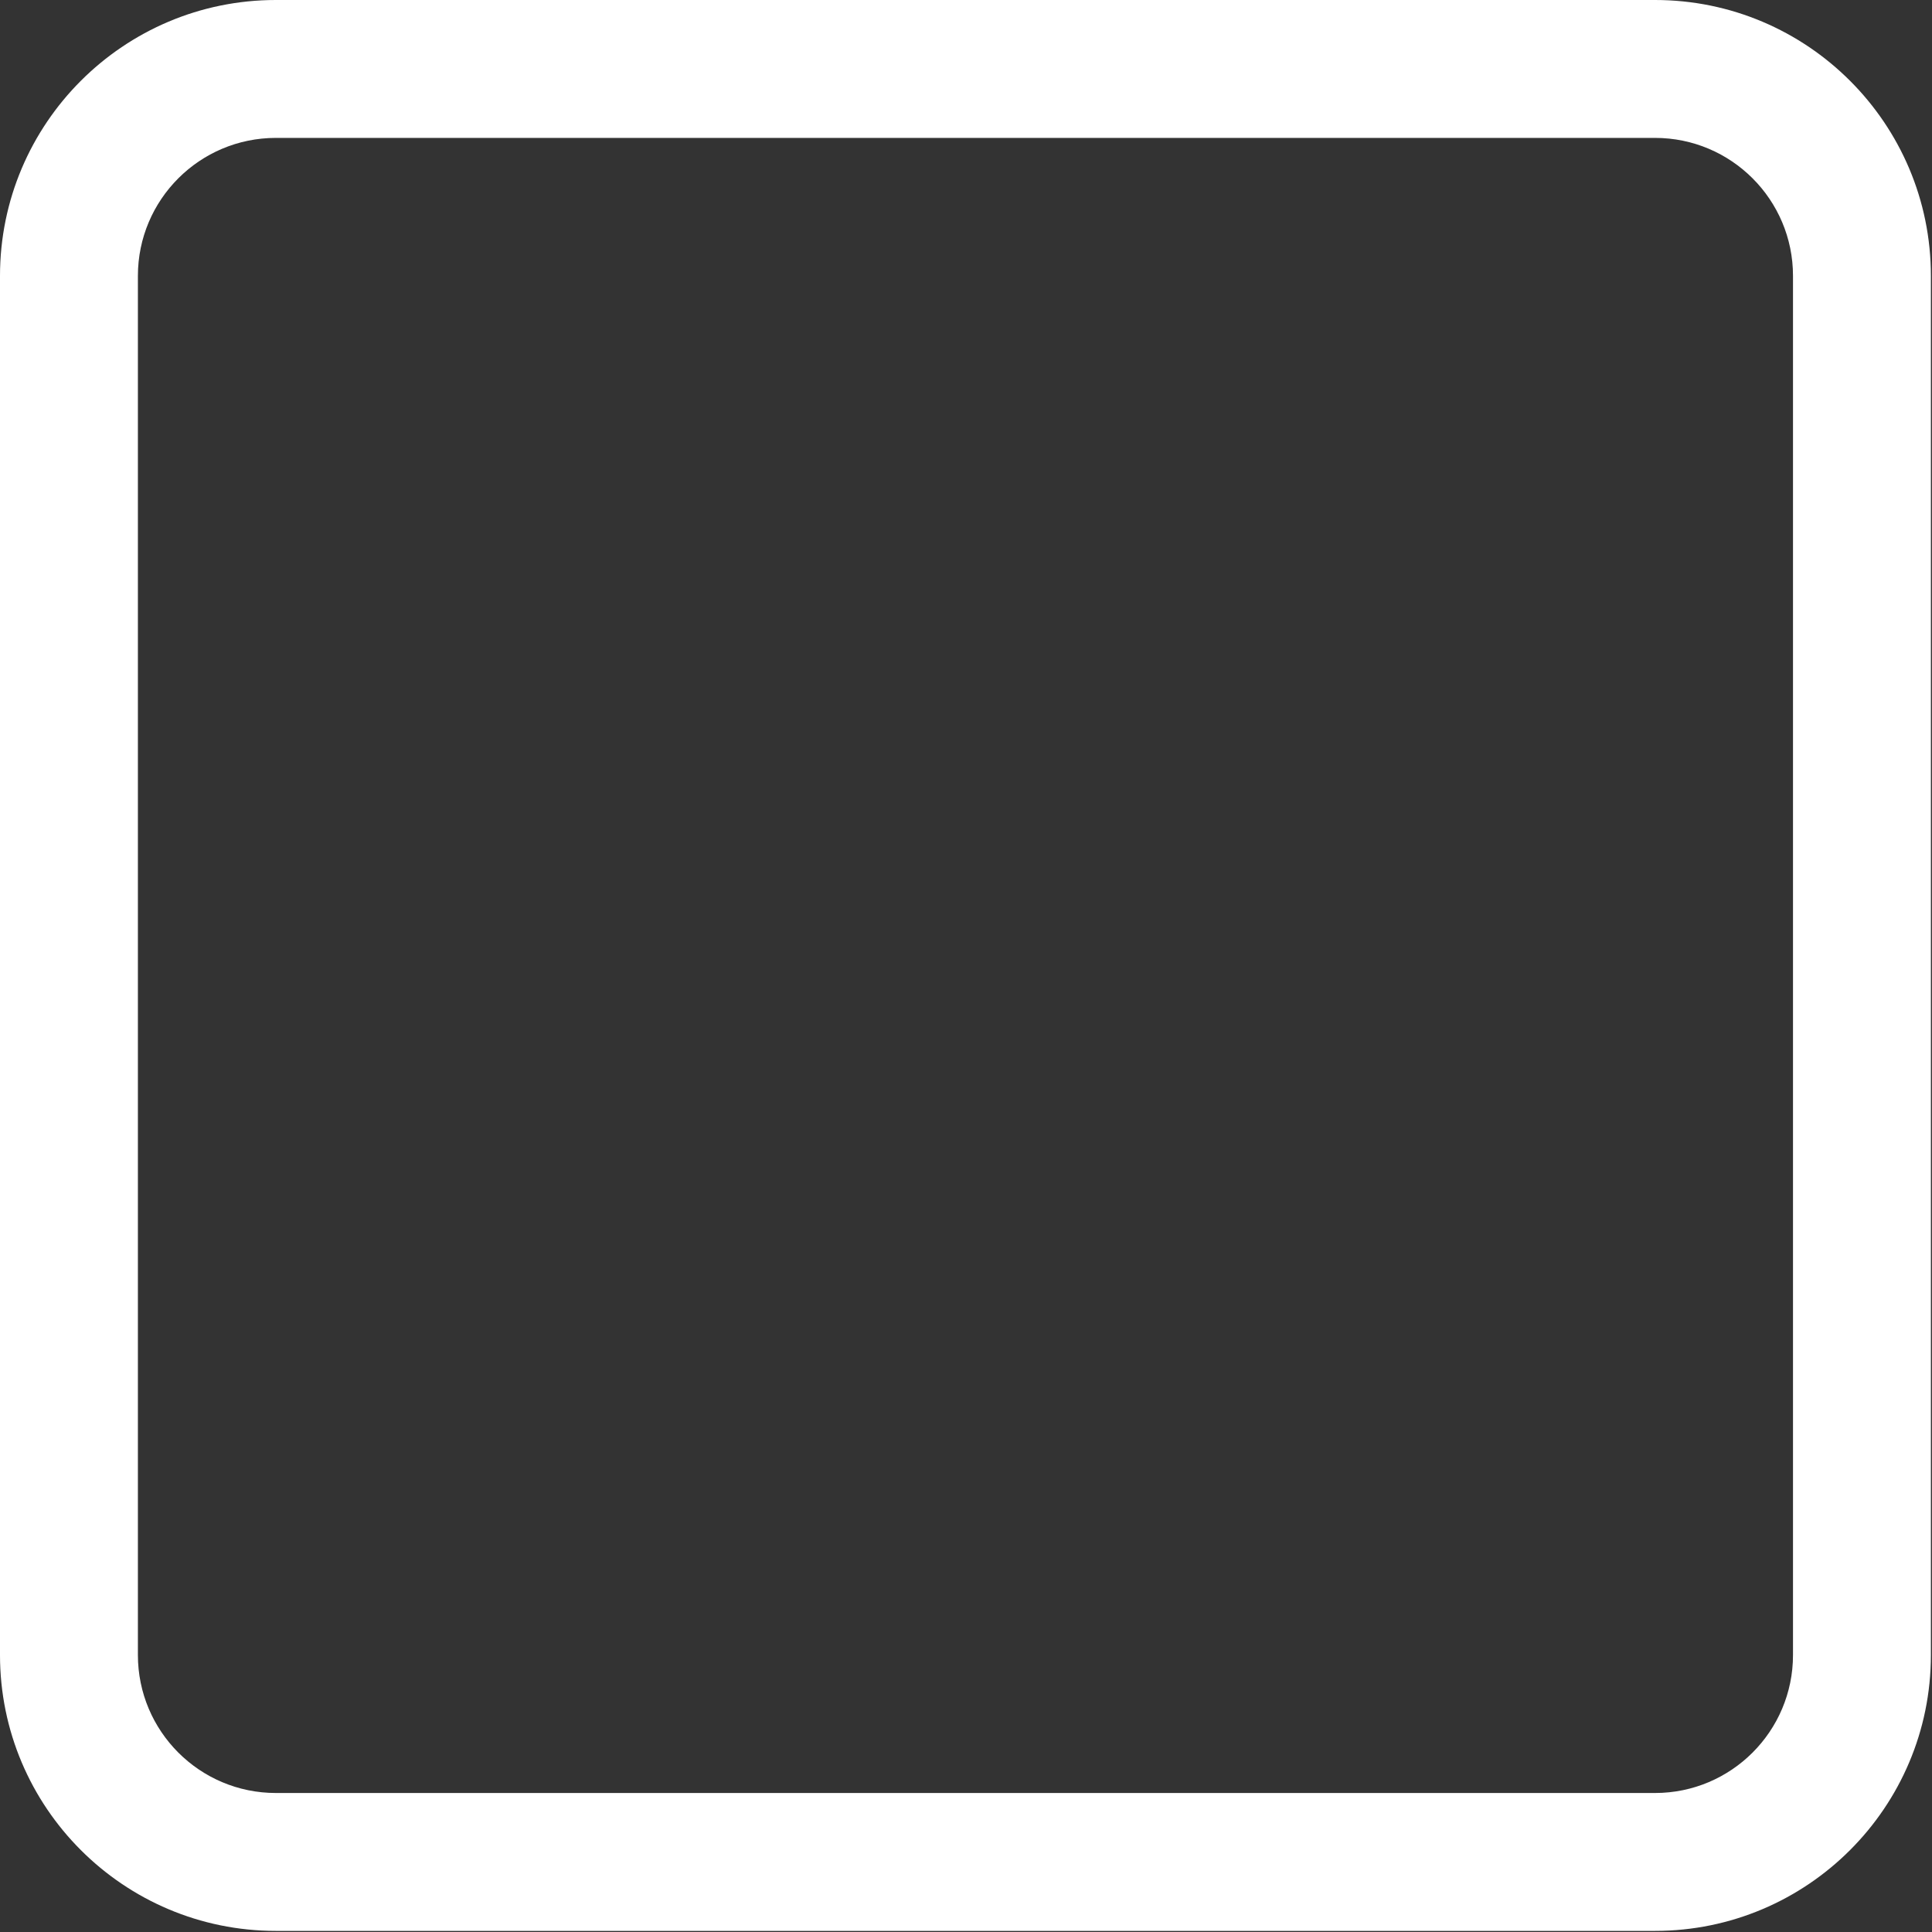 <?xml version="1.0" encoding="UTF-8" standalone="no"?>
<!DOCTYPE svg PUBLIC "-//W3C//DTD SVG 1.1//EN" "http://www.w3.org/Graphics/SVG/1.1/DTD/svg11.dtd">
<svg width="14px" height="14px" version="1.1" xmlns="http://www.w3.org/2000/svg" xmlns:xlink="http://www.w3.org/1999/xlink" xml:space="preserve" xmlns:serif="http://www.serif.com/" style="fill-rule:evenodd;clip-rule:evenodd;stroke-linejoin:round;stroke-miterlimit:2;">
    <rect width="100%" height="100%" fill="#333333" stroke="none"/>
    <g transform="matrix(0.583,0,0,0.583,0,0)">
        <path d="M24,3.429C24,1.536 22.464,0 20.571,0L3.429,0C1.536,0 0,1.536 0,3.429L0,20.571C0,22.464 1.536,24 3.429,24L20.571,24C22.464,24 24,22.464 24,20.571L24,3.429ZM22.286,3.429L22.286,20.571C22.286,21.518 21.518,22.286 20.571,22.286L3.429,22.286C2.482,22.286 1.714,21.518 1.714,20.571L1.714,3.429C1.714,2.482 2.482,1.714 3.429,1.714L20.571,1.714C21.518,1.714 22.286,2.482 22.286,3.429Z" style="fill:white;"/>
    </g>
</svg>

